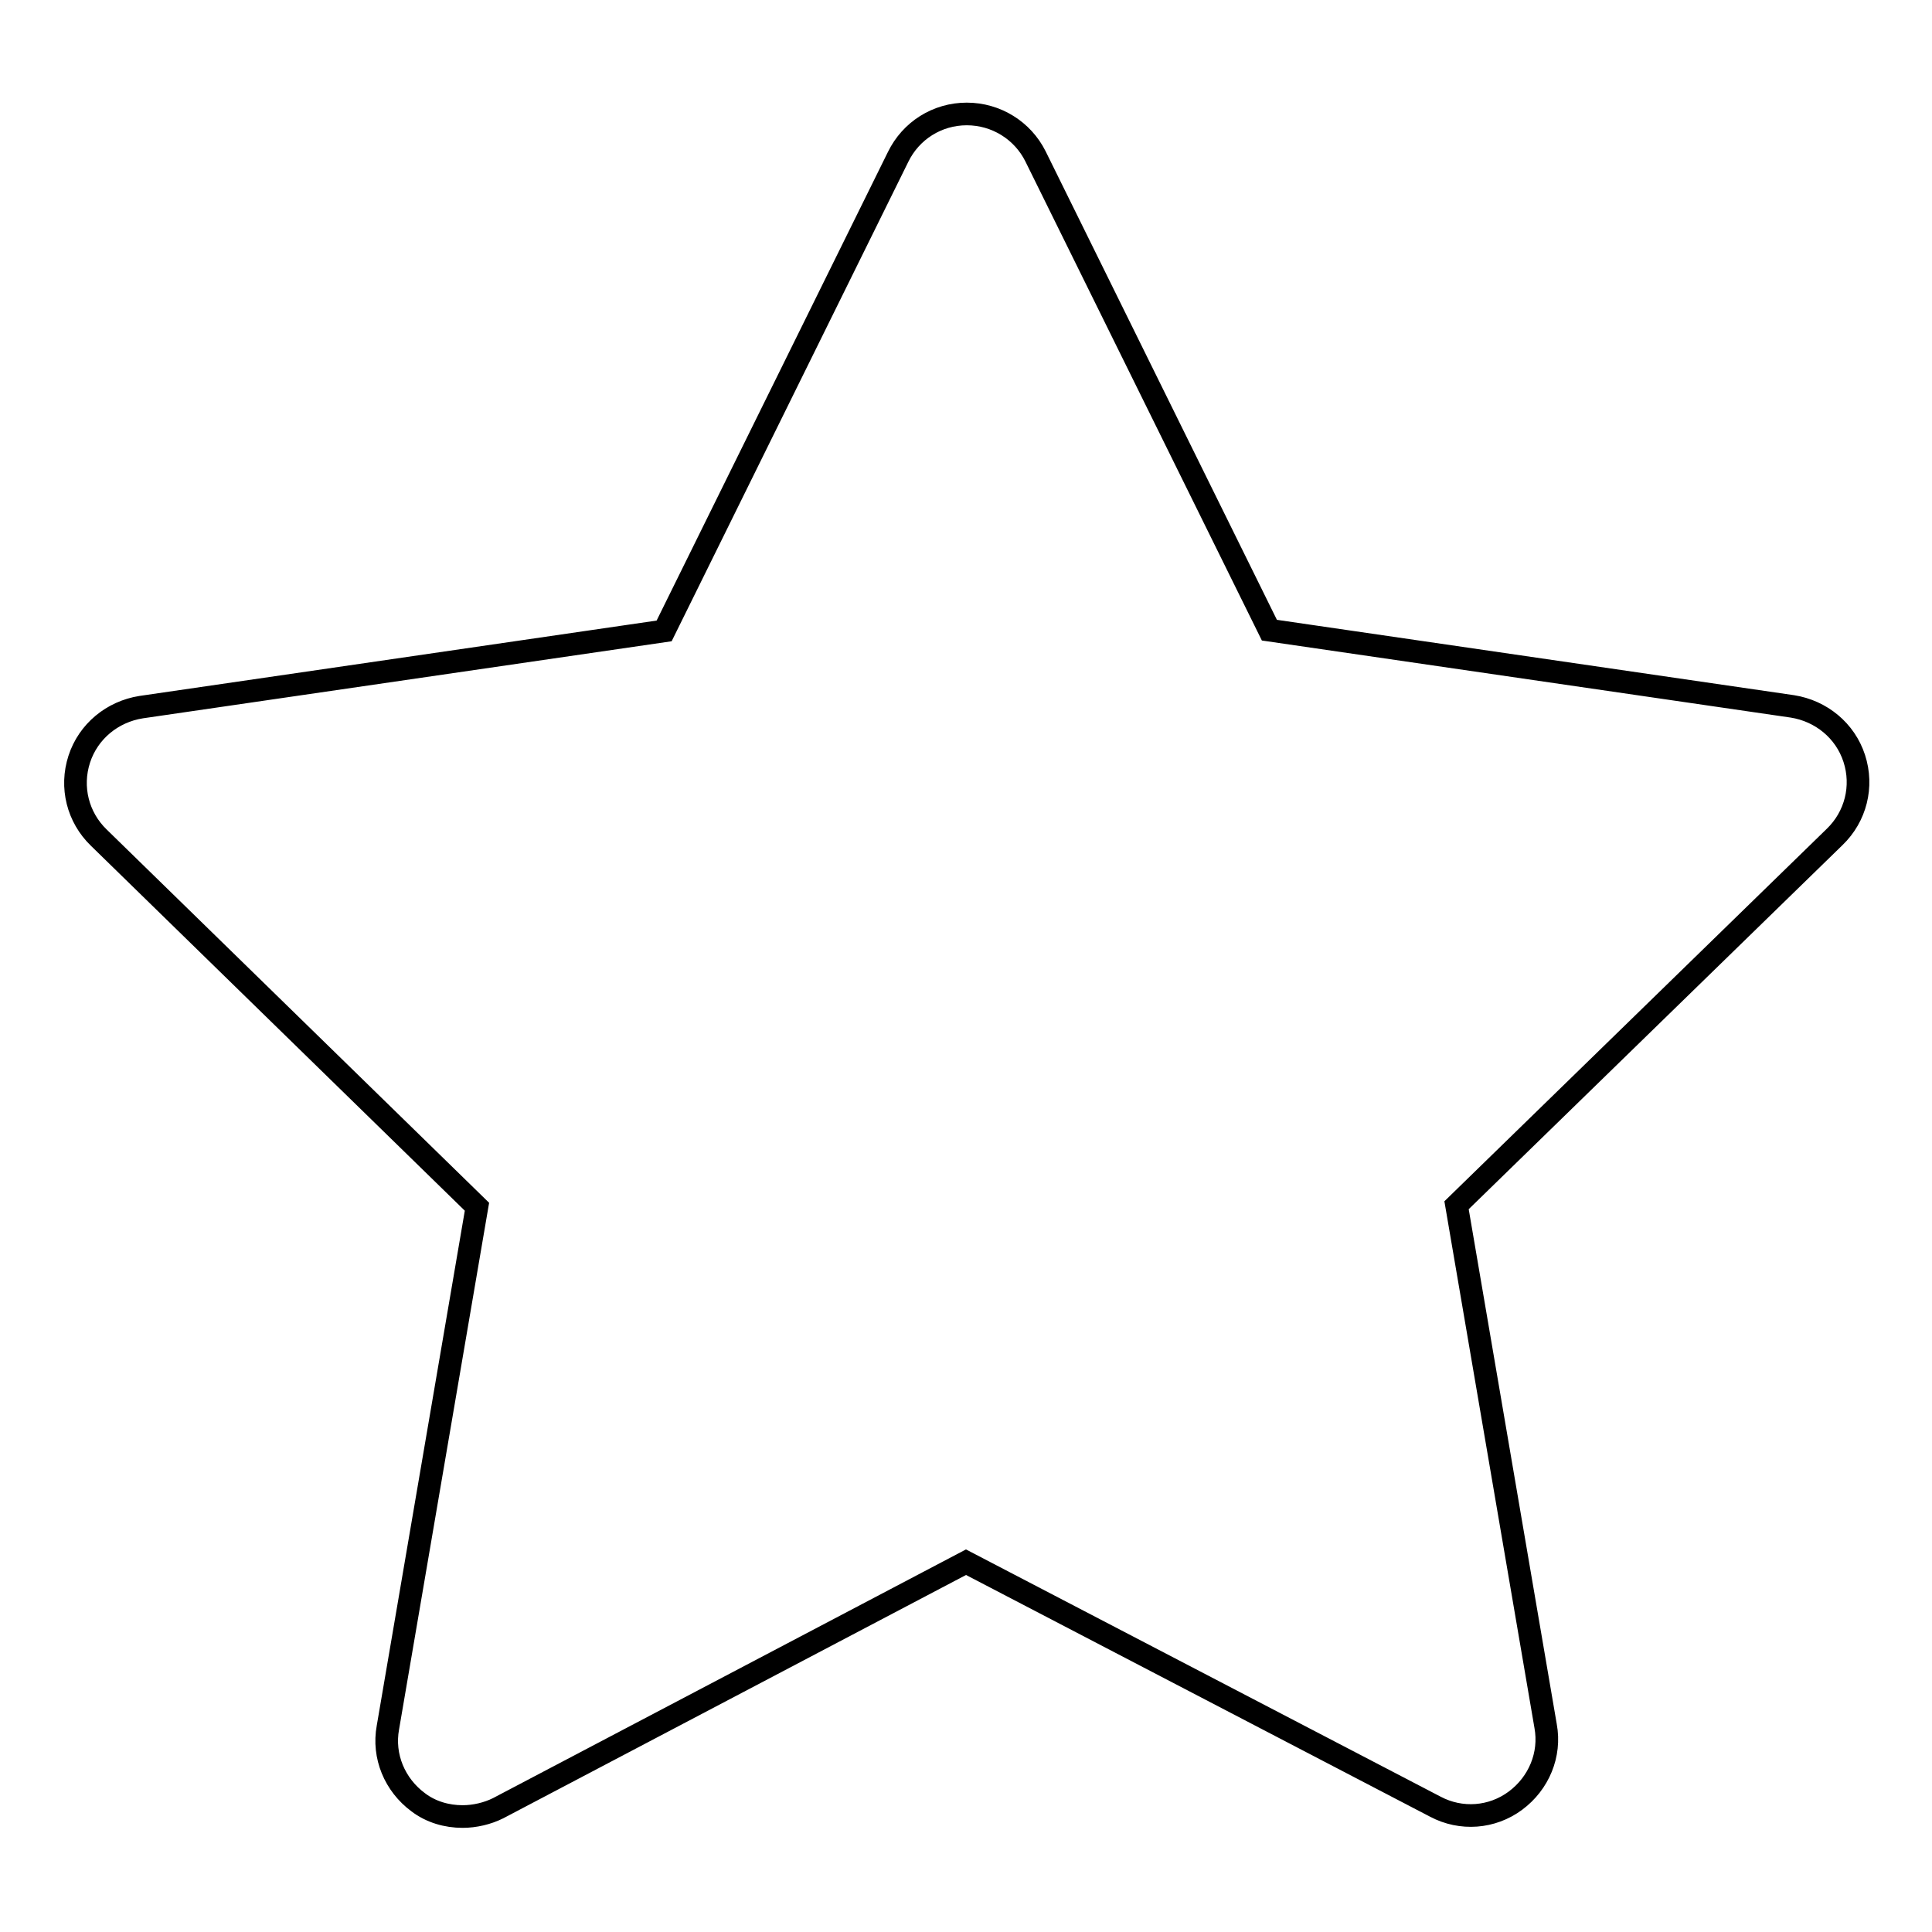 <?xml version="1.0" encoding="utf-8"?>
<!-- Svg Vector Icons : http://www.onlinewebfonts.com/icon -->
<!DOCTYPE svg PUBLIC "-//W3C//DTD SVG 1.1//EN" "http://www.w3.org/Graphics/SVG/1.1/DTD/svg11.dtd">
<svg version="1.1" xmlns="http://www.w3.org/2000/svg" xmlns:xlink="http://www.w3.org/1999/xlink" x="0px" y="0px" viewBox="0 0 256 256" enable-background="new 0 0 256 256" xml:space="preserve">
<g><g><path stroke-width="3" fill-opacity="0" stroke="#000000"  d="M61.3,240.7c-2.1,0-4.2-0.6-5.9-1.9c-3.1-2.3-4.7-6.1-4-9.9l11.8-69L13.1,111c-2.8-2.7-3.8-6.7-2.6-10.4c1.2-3.7,4.4-6.3,8.2-6.9l69.3-10.1l31-62.8c1.7-3.5,5.2-5.7,9.1-5.7s7.4,2.2,9.1,5.6l31,62.8l69.3,10.1c3.8,0.6,7,3.2,8.2,6.9c1.2,3.7,0.2,7.7-2.6,10.4l-50.1,48.8l11.8,69c0.7,3.8-0.9,7.6-4,9.9c-3.1,2.3-7.2,2.6-10.6,0.8L128,207l-62,32.6C64.6,240.3,62.9,240.7,61.3,240.7L61.3,240.7z"/></g></g>
</svg>